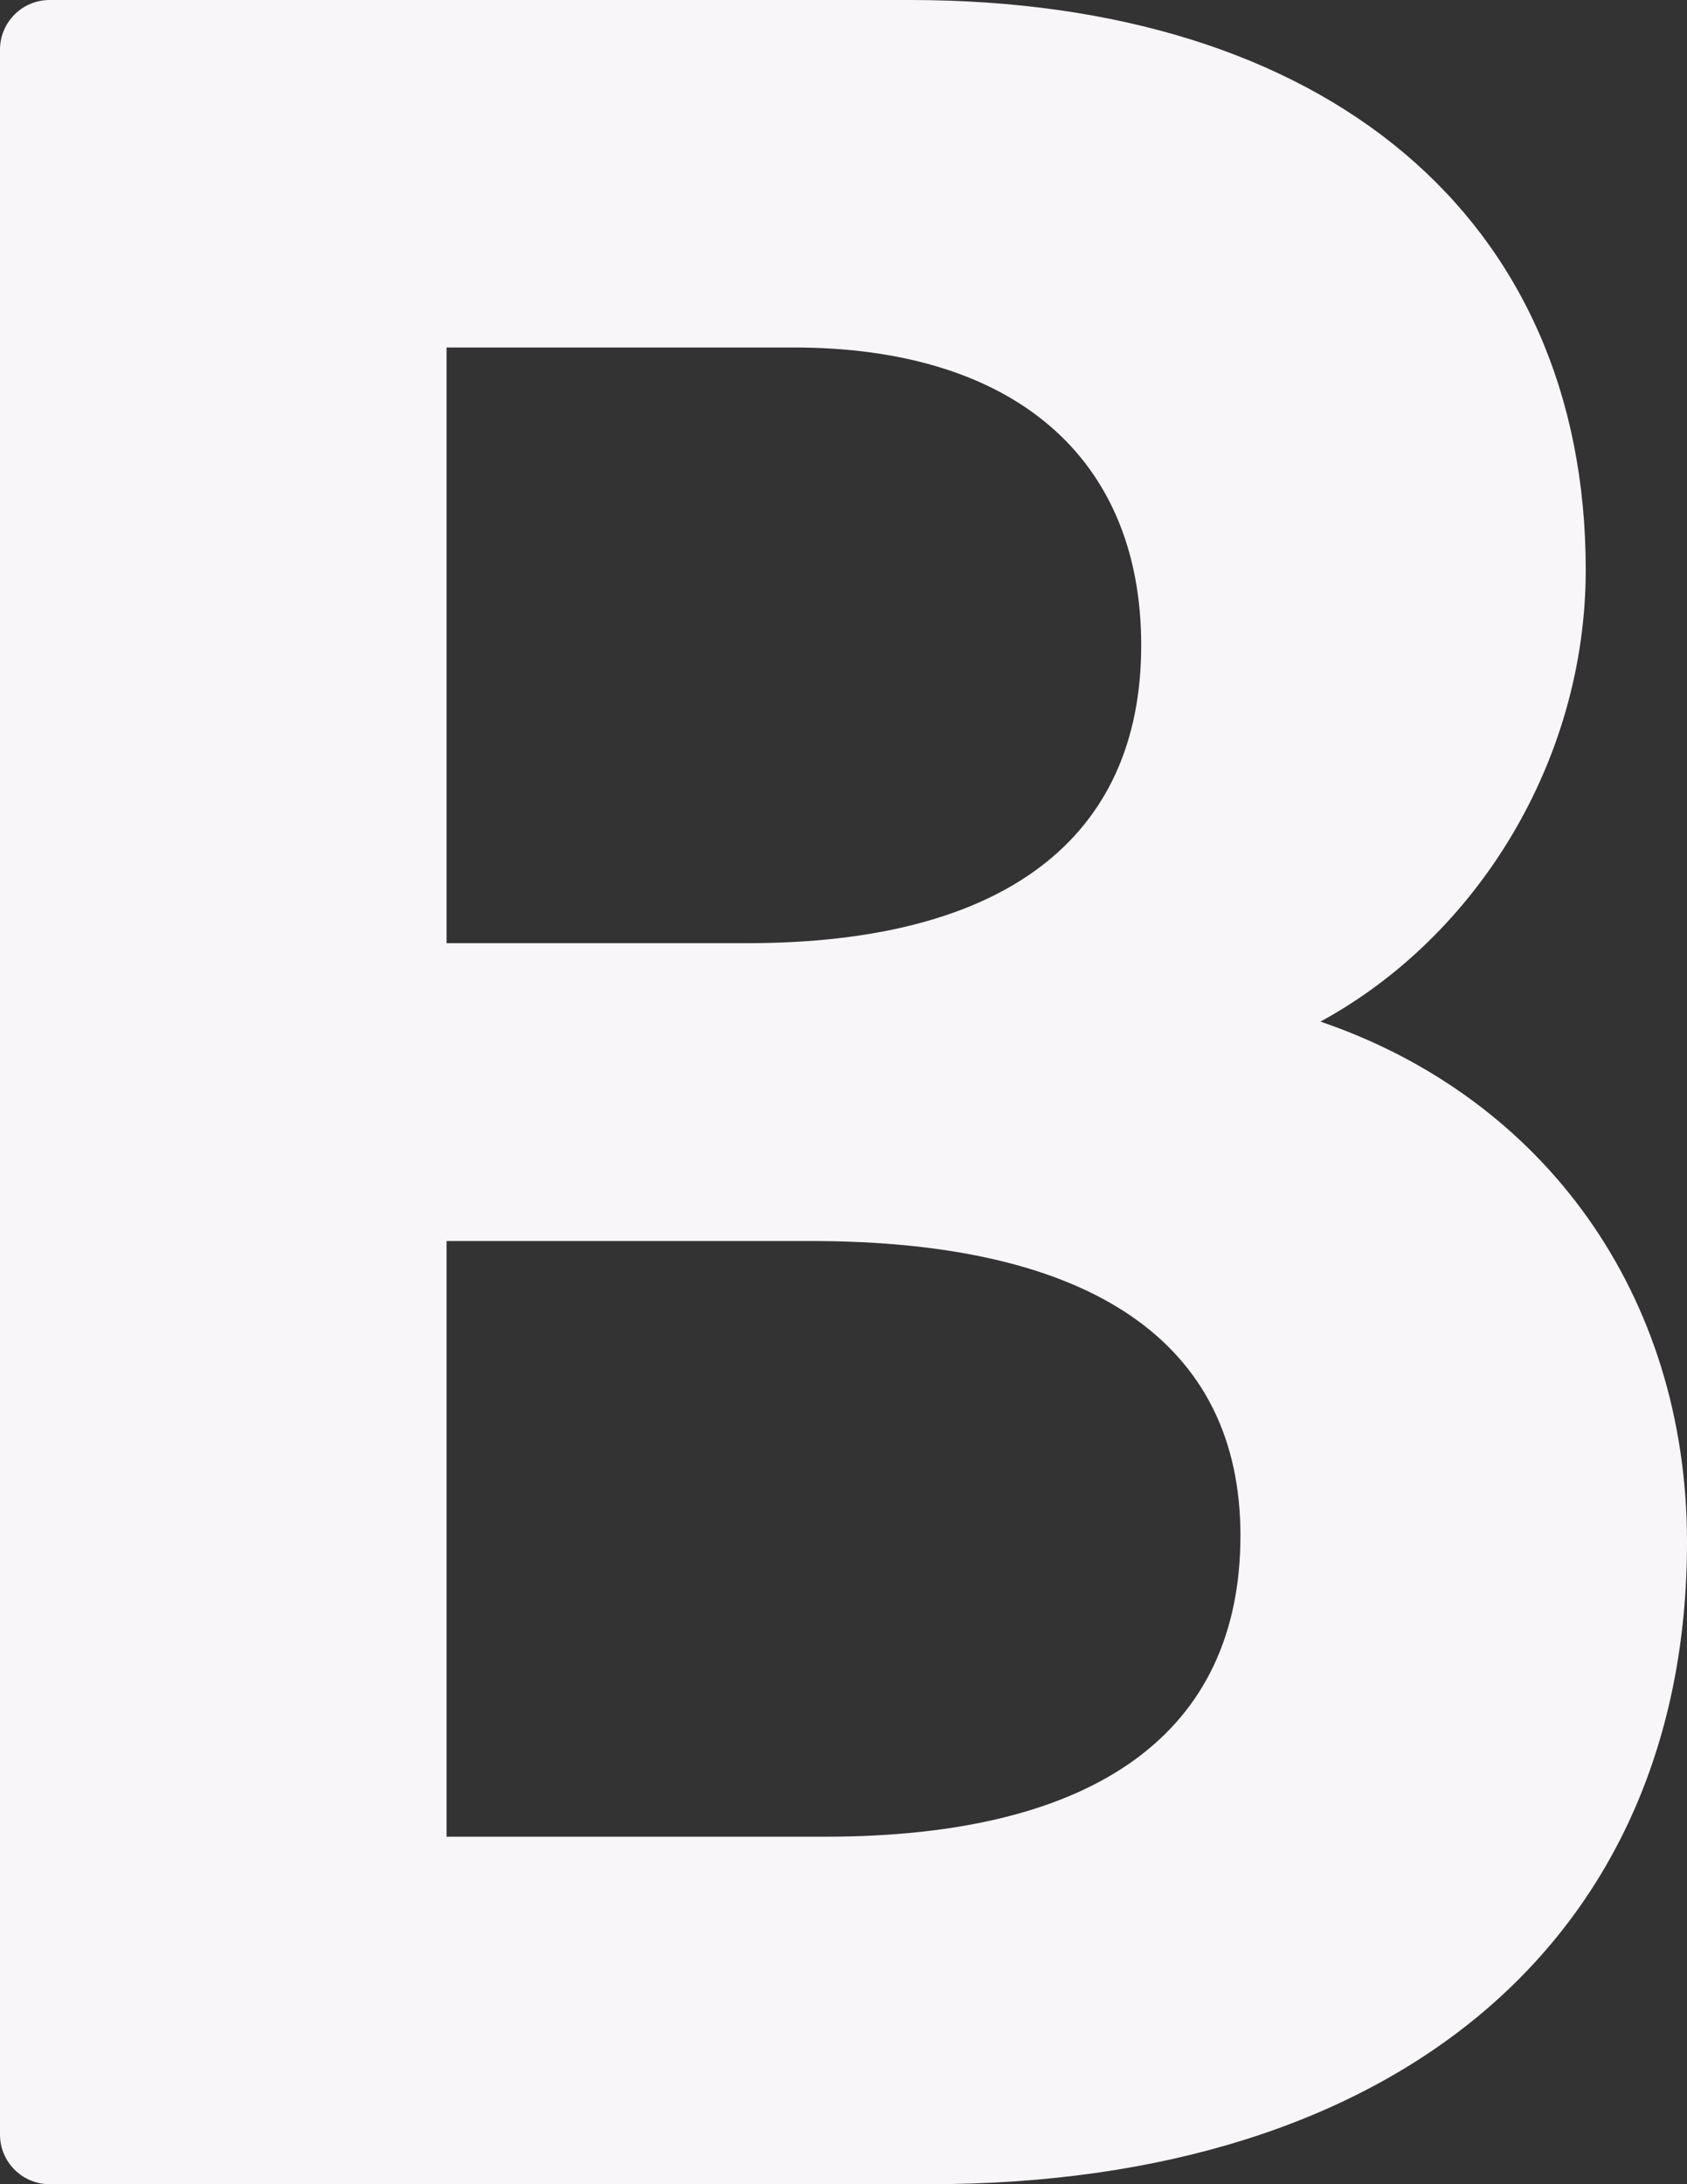 <?xml version="1.0" encoding="UTF-8" standalone="no"?><svg xmlns="http://www.w3.org/2000/svg" xmlns:xlink="http://www.w3.org/1999/xlink" fill="#f9f6f9" height="44" preserveAspectRatio="xMidYMid meet" version="1" viewBox="8.0 3.0 34.0 44.0" width="34" zoomAndPan="magnify"><rect x="8.0" y="3.0" width="34.0" height="44.0" fill="#333333" stroke="none"/><g id="change1_1"><path d="M34.612,23.58c3.169-1.724,5.347-5.269,5.347-9.102C39.959,7.398,34.739,3,26.337,3H9C8.448,3,8,3.448,8,4v42 c0,0.552,0.448,1,1,1h17.739C36.152,47,42,42.044,42,34.066C42,29.08,39.118,25.115,34.612,23.58z M17,10h6.996 C28.419,10,31,12.209,31,16c0,3.881-2.751,6-7.94,6H17V10z M24.629,40H17V28h7.342C30.008,28,33,30.05,33,33.933 C33,37.897,30.095,40,24.629,40z" fill="inherit"/></g></svg>